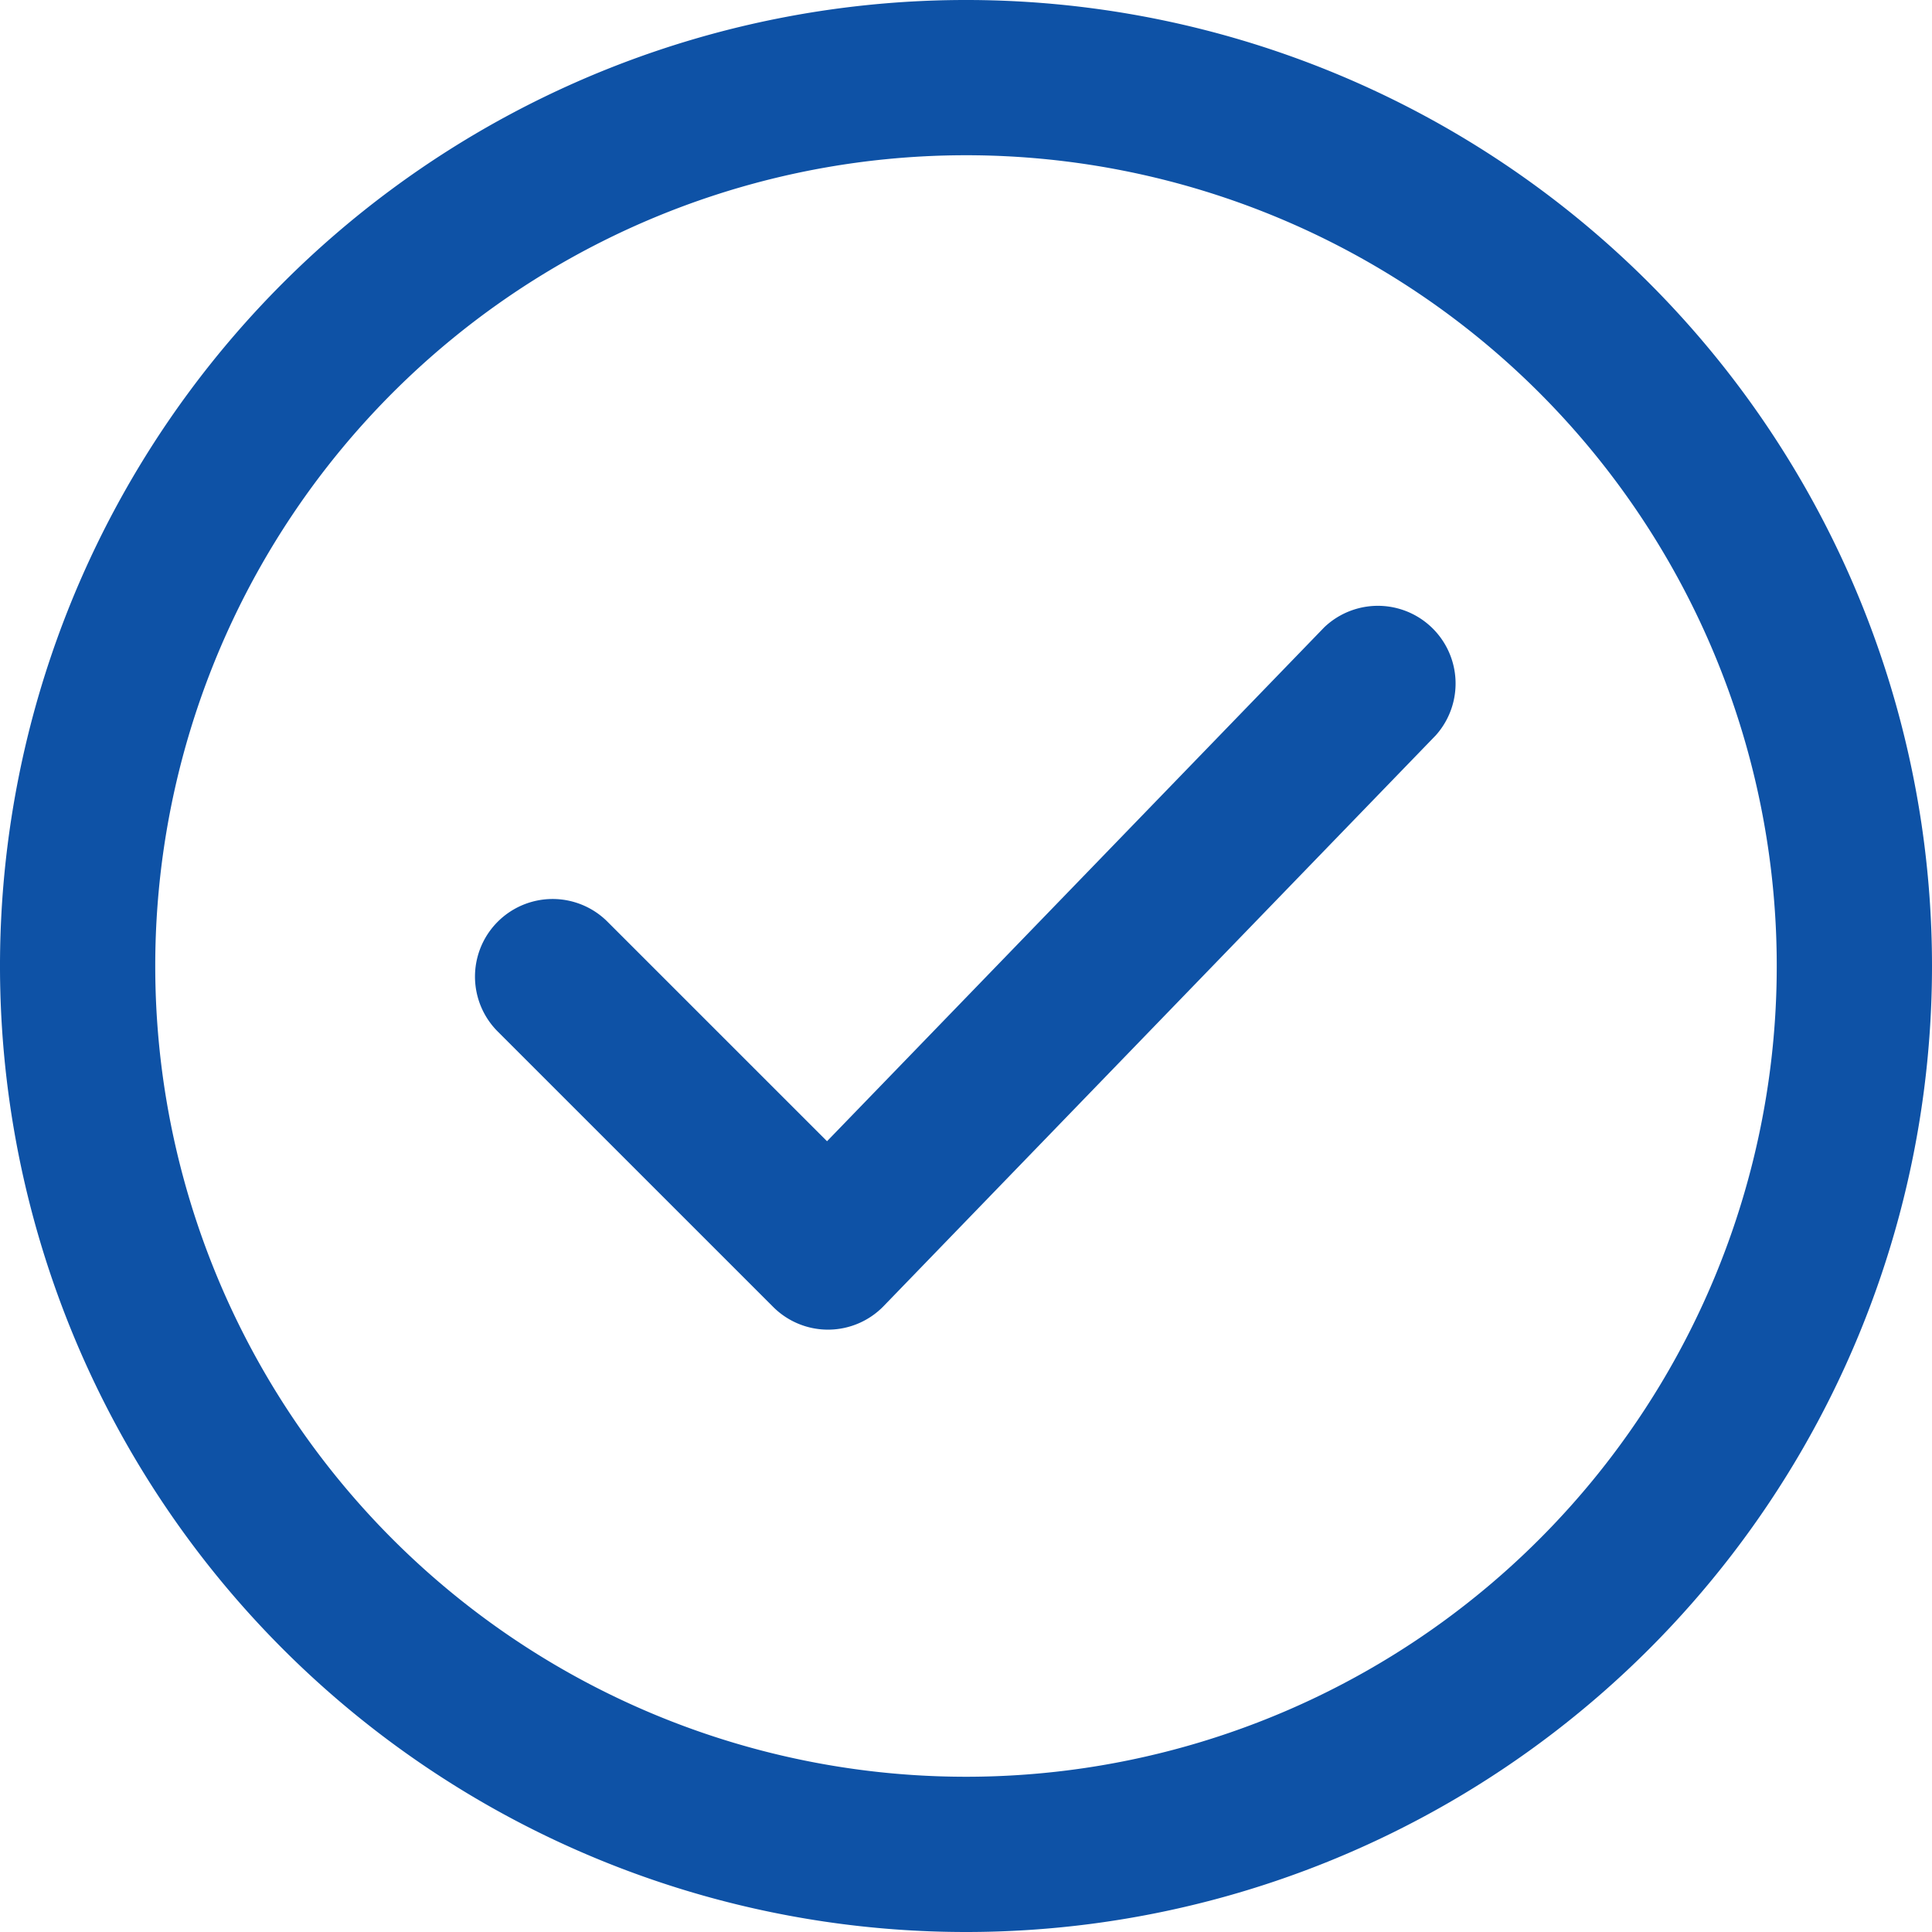 <svg xmlns="http://www.w3.org/2000/svg" width="172" height="172" viewBox="0 0 172 172">
  <g id="Group_4" data-name="Group 4" transform="translate(-1203 -1888)">
    <path id="generate-instance" d="M86,172a86,86,0,1,1,86-86A86,86,0,0,1,86,172Zm0-13.821A72.179,72.179,0,1,0,13.821,86,72.179,72.179,0,0,0,86,158.179ZM73.628,101.6l44.265-45.752a6.917,6.917,0,0,1,9.927,9.62l-49.143,50.8a6.9,6.9,0,0,1-9.853.074L44.253,91.774a6.911,6.911,0,0,1,9.779-9.767Z" transform="translate(1203 1888)" fill="#0e52a6"/>
  </g>
</svg>
